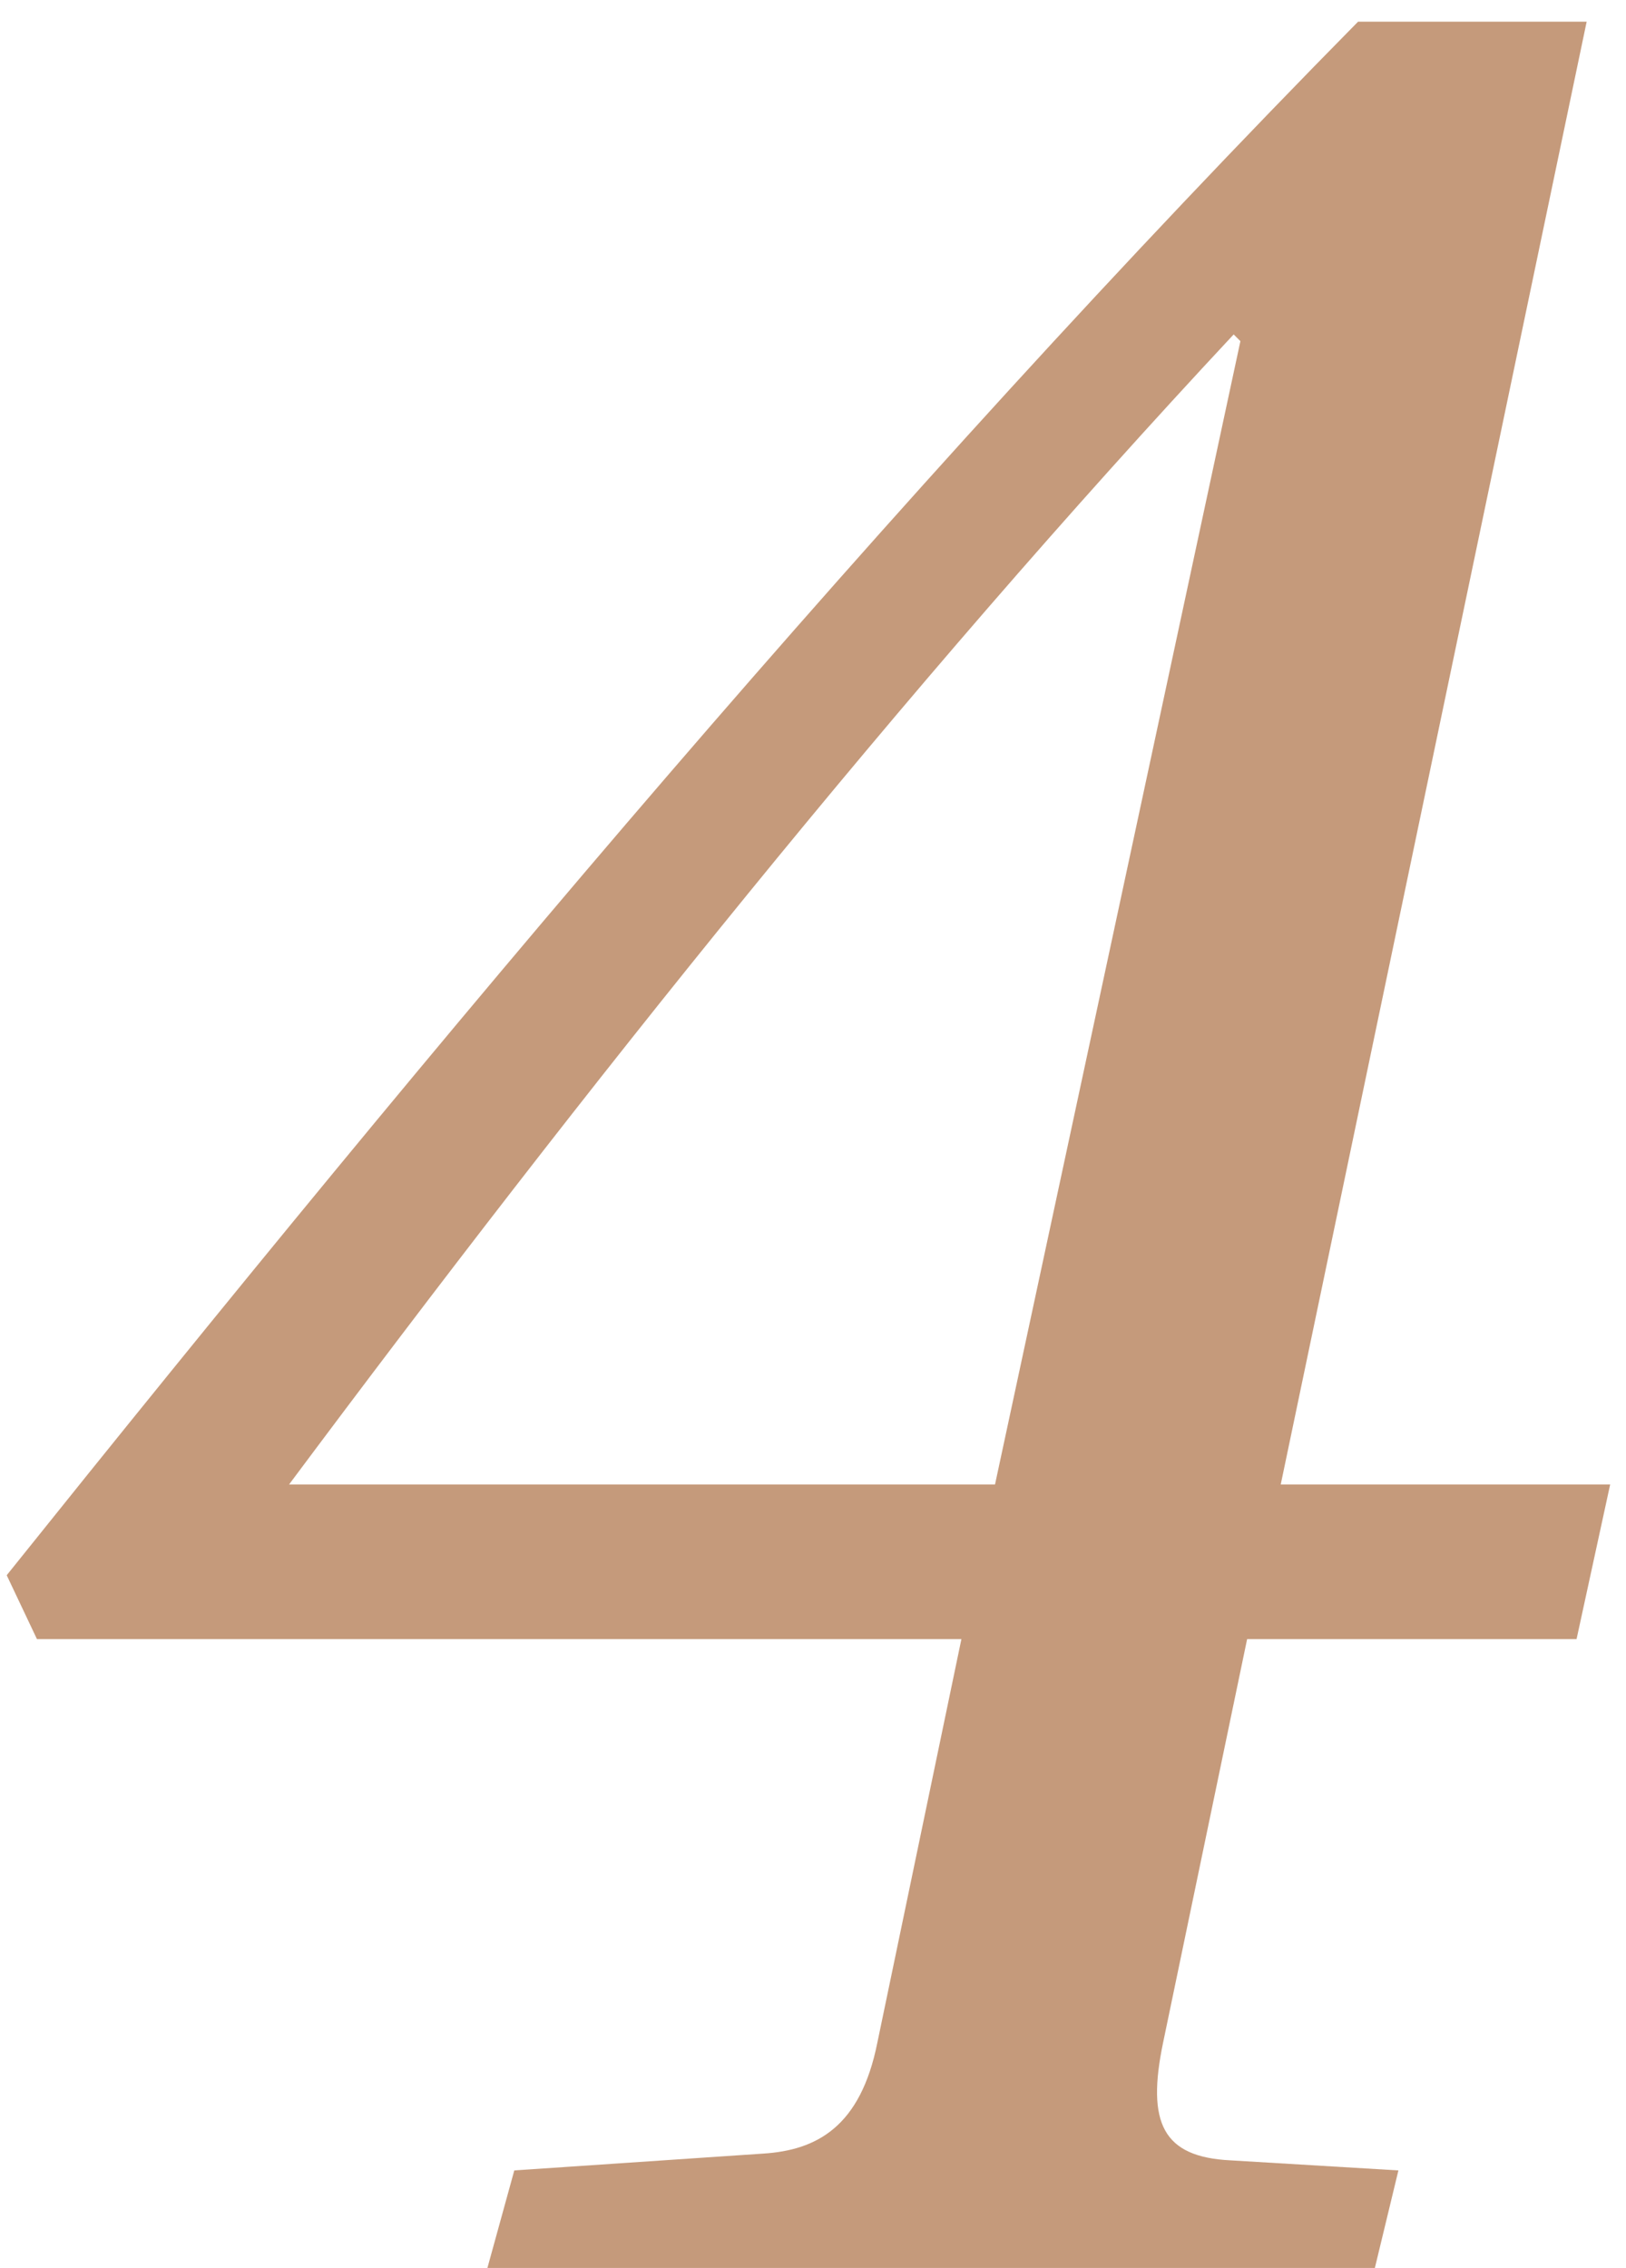 <?xml version="1.0" encoding="UTF-8"?> <svg xmlns="http://www.w3.org/2000/svg" width="71" height="99" viewBox="0 0 71 99" fill="none"><path d="M0.293 68.762C19.228 45.13 38.75 21.791 59.3 0.947H69.282L55.924 64.799H70.309L68.841 71.551H54.456L50.787 89.165C50.053 92.688 50.787 94.156 53.723 94.303L61.062 94.743L60.034 99H21.283L22.457 94.743L33.319 94.009C35.668 93.862 37.576 92.835 38.31 89.165L41.98 71.551H1.614L0.293 68.762ZM12.623 64.799H43.448L54.163 14.892L53.869 14.598C39.338 30.157 25.54 47.478 12.623 64.799Z" fill="#C59A7B"></path></svg> 